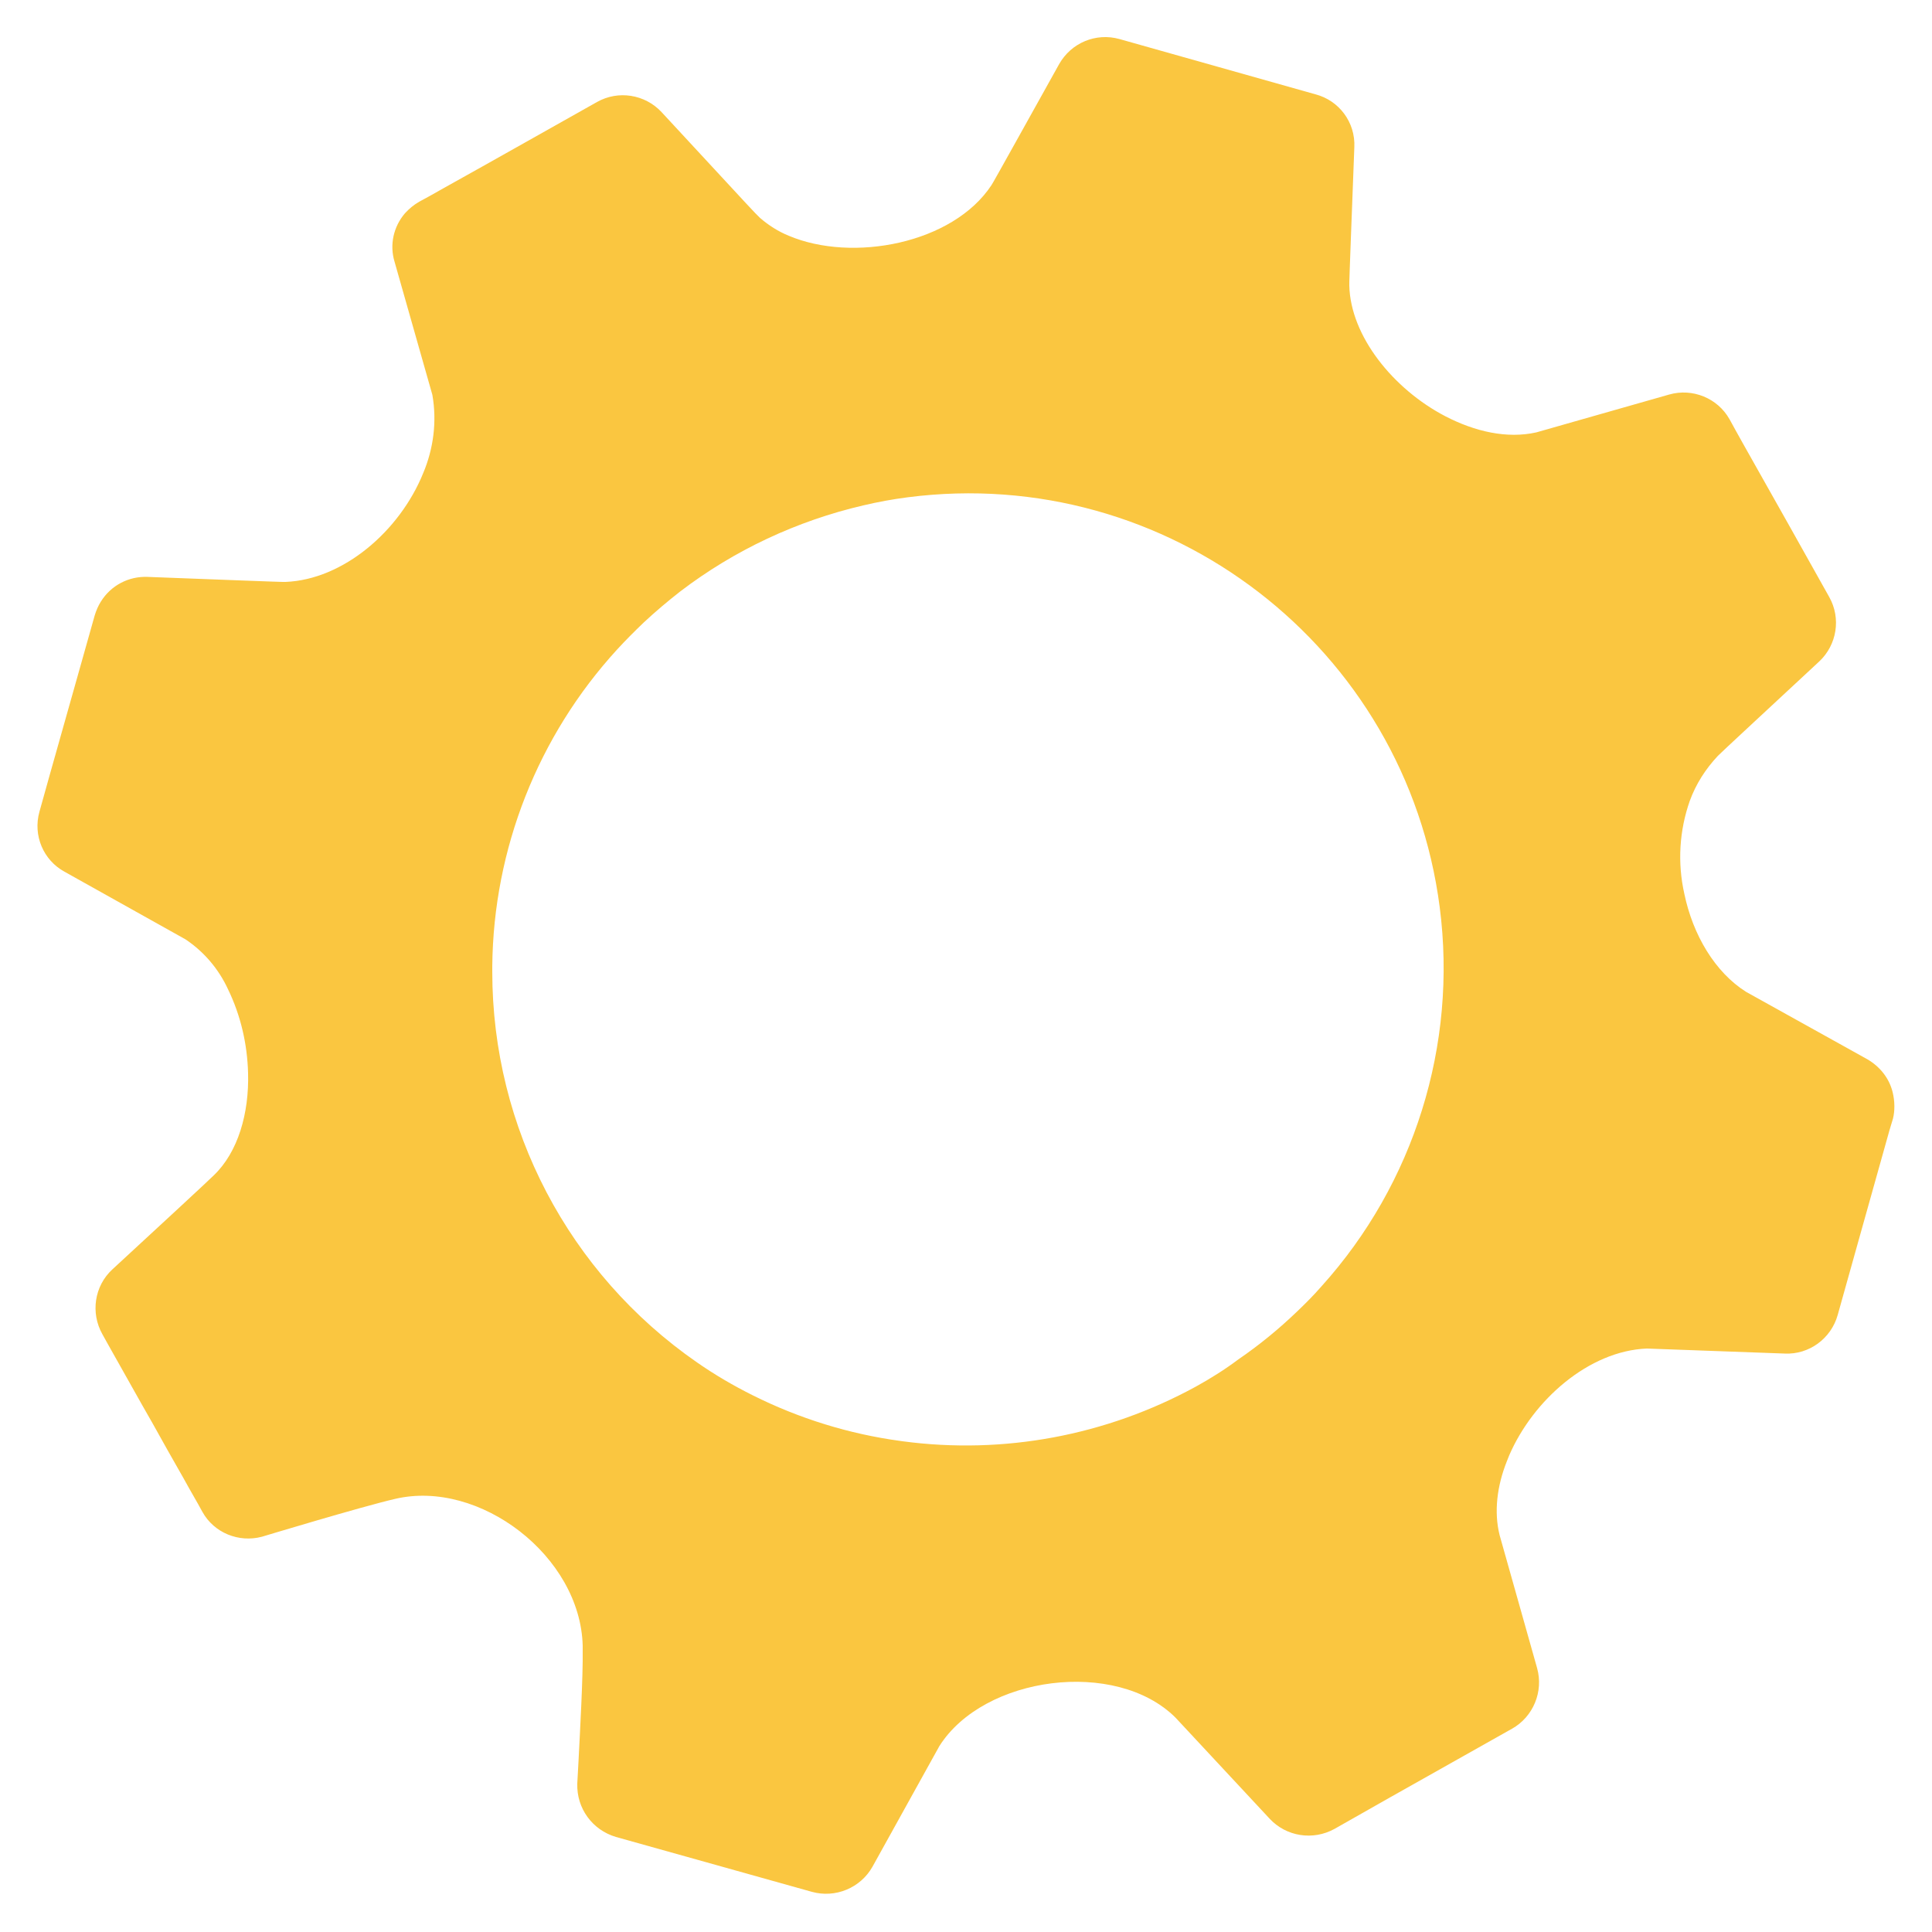 <?xml version="1.0" encoding="utf-8"?>
<!-- Generator: Adobe Illustrator 26.2.1, SVG Export Plug-In . SVG Version: 6.00 Build 0)  -->
<svg version="1.1" id="Ebene_1" xmlns="http://www.w3.org/2000/svg" xmlns:xlink="http://www.w3.org/1999/xlink" x="0px" y="0px"
	 viewBox="0 0 500 500" style="enable-background:new 0 0 500 500;" xml:space="preserve">
<style type="text/css">
	.st0{opacity:0.75;fill-rule:evenodd;clip-rule:evenodd;fill:#F8B300;}
</style>
<path class="st0" d="M489.8,282.6c-0.9-3.6-3.3-6.6-6.6-8.5l-31.3-17.4c-8.1-5.1-13.8-14.8-16-25.4c-1.8-8-1.3-16.3,1.4-24
	c1.6-4.4,4.1-8.3,7.3-11.7c0-0.1,16.1-15,26.2-24.4c4.6-4.3,5.7-11.2,2.6-16.7c-5.8-10.4-15.2-27.1-22.2-39.5
	c-1.3-2.3-2.5-4.5-3.6-6.5c-3.1-5.5-9.6-8.1-15.6-6.4l-34.4,9.8c-7.6,1.7-15.9-0.2-23.6-4.2c-13.4-7-24.5-20.7-24.8-33.8
	c-0.1-0.1,0.8-22,1.3-35.8c0.3-6.4-3.9-12.1-10.1-13.7c-13.6-3.8-37.1-10.5-50.7-14.3c-6.1-1.7-12.5,1-15.6,6.5
	c-6.7,12-17.4,31.3-17.5,31.3c-10,15.2-36,20.1-52.5,13.1c-2.7-1.1-5.2-2.7-7.4-4.6c-0.4-0.4-0.8-0.8-1.2-1.2
	c-0.1,0-14.9-16.1-24.3-26.2c-4.3-4.6-11.2-5.7-16.7-2.6c-10.5,5.9-27.3,15.4-39.7,22.3c-2.3,1.3-4.4,2.5-6.3,3.5
	c-1.4,0.8-2.6,1.8-3.7,3c-3,3.5-4,8.2-2.7,12.5l9.8,34.5c1.2,6.9,0.3,13.9-2.4,20.3c-6.1,15-20.7,27.5-35.6,28.1
	c0,0.1-22-0.8-35.7-1.3c-4.9-0.2-9.5,2.2-12.1,6.4c-0.7,1.1-1.2,2.3-1.6,3.6c-2.3,8.1-5.5,19.6-8.6,30.5c-2.1,7.5-4.2,14.8-5.7,20.3
	c-1.7,6.1,1,12.5,6.5,15.5c12,6.7,31.3,17.5,31.3,17.5c4.8,3.2,8.6,7.7,11,12.9c3.3,6.8,5,14.2,5.2,21.7c0.3,10.4-2.6,20.5-8.9,26.5
	c0,0.1-16.1,15-26.2,24.3c-4.7,4.3-5.7,11.3-2.6,16.8c1,1.8,2.1,3.8,3.3,5.9c2.9,5.1,6.2,11.1,9.6,17c2.7,4.9,5.5,9.8,8,14.2
	c1.8,3.3,3.6,6.3,5,8.9c3,5.4,9.4,8,15.4,6.4c0,0,25.8-7.8,34.5-9.8c21.8-5.1,47.9,14.8,48.5,38c0,0.4,0,0.7,0,1.1
	c0.1,7-0.7,21.2-1.1,29.1c-0.2,3.3-0.3,5.5-0.3,5.5c-0.2,6.4,3.9,12,10,13.8l50.7,14.2c6.1,1.7,12.6-1,15.7-6.5l17.3-31.2
	c11.5-18.2,45.7-22.7,61.1-7.4c0,0,15,16.1,24.4,26.2c4.3,4.6,11.2,5.7,16.8,2.6l14.1-8l30.9-17.4l0.9-0.5c5.5-3.1,8.2-9.6,6.5-15.7
	l-9.7-34.4c-1.5-6-0.7-12.7,1.9-19.2c0.2-0.5,0.4-1,0.6-1.5c6.2-14.3,20.6-27,35.6-27.6c0,0,22,0.8,35.7,1.3c6.3,0.3,12-3.9,13.7-10
	c3.3-11.7,8.6-30.8,12.5-44.6c0.6-2.2,1.2-4.3,1.8-6.2C490.4,287.5,490.4,285,489.8,282.6z M309.4,358.9
	c-23.1,12.6-49.6,17.6-75.8,14.1c-0.2,0-0.5-0.1-0.7-0.1c-13.2-1.8-26.1-5.8-38.1-11.8c-5-2.5-9.8-5.3-14.4-8.5
	c-33.2-23-53-60.7-53-101.1c0-0.5,0-1,0-1.5c0.3-30.3,11.8-59.5,32.3-81.9c2.2-2.4,4.5-4.7,6.9-7c3-2.8,6.2-5.5,9.4-8
	c14-10.7,30.2-18.3,47.4-22.3c3.8-0.9,7.6-1.6,11.5-2.1l0,0c67.3-8.7,129,38.8,137.7,106.1c4.6,35.6-6.6,71.5-30.6,98.1
	c-2,2.3-4.2,4.5-6.4,6.6l0,0l0,0l0,0c-4.7,4.5-9.7,8.6-15.1,12.3C316.9,354.5,313.2,356.8,309.4,358.9z"/>
</svg>
